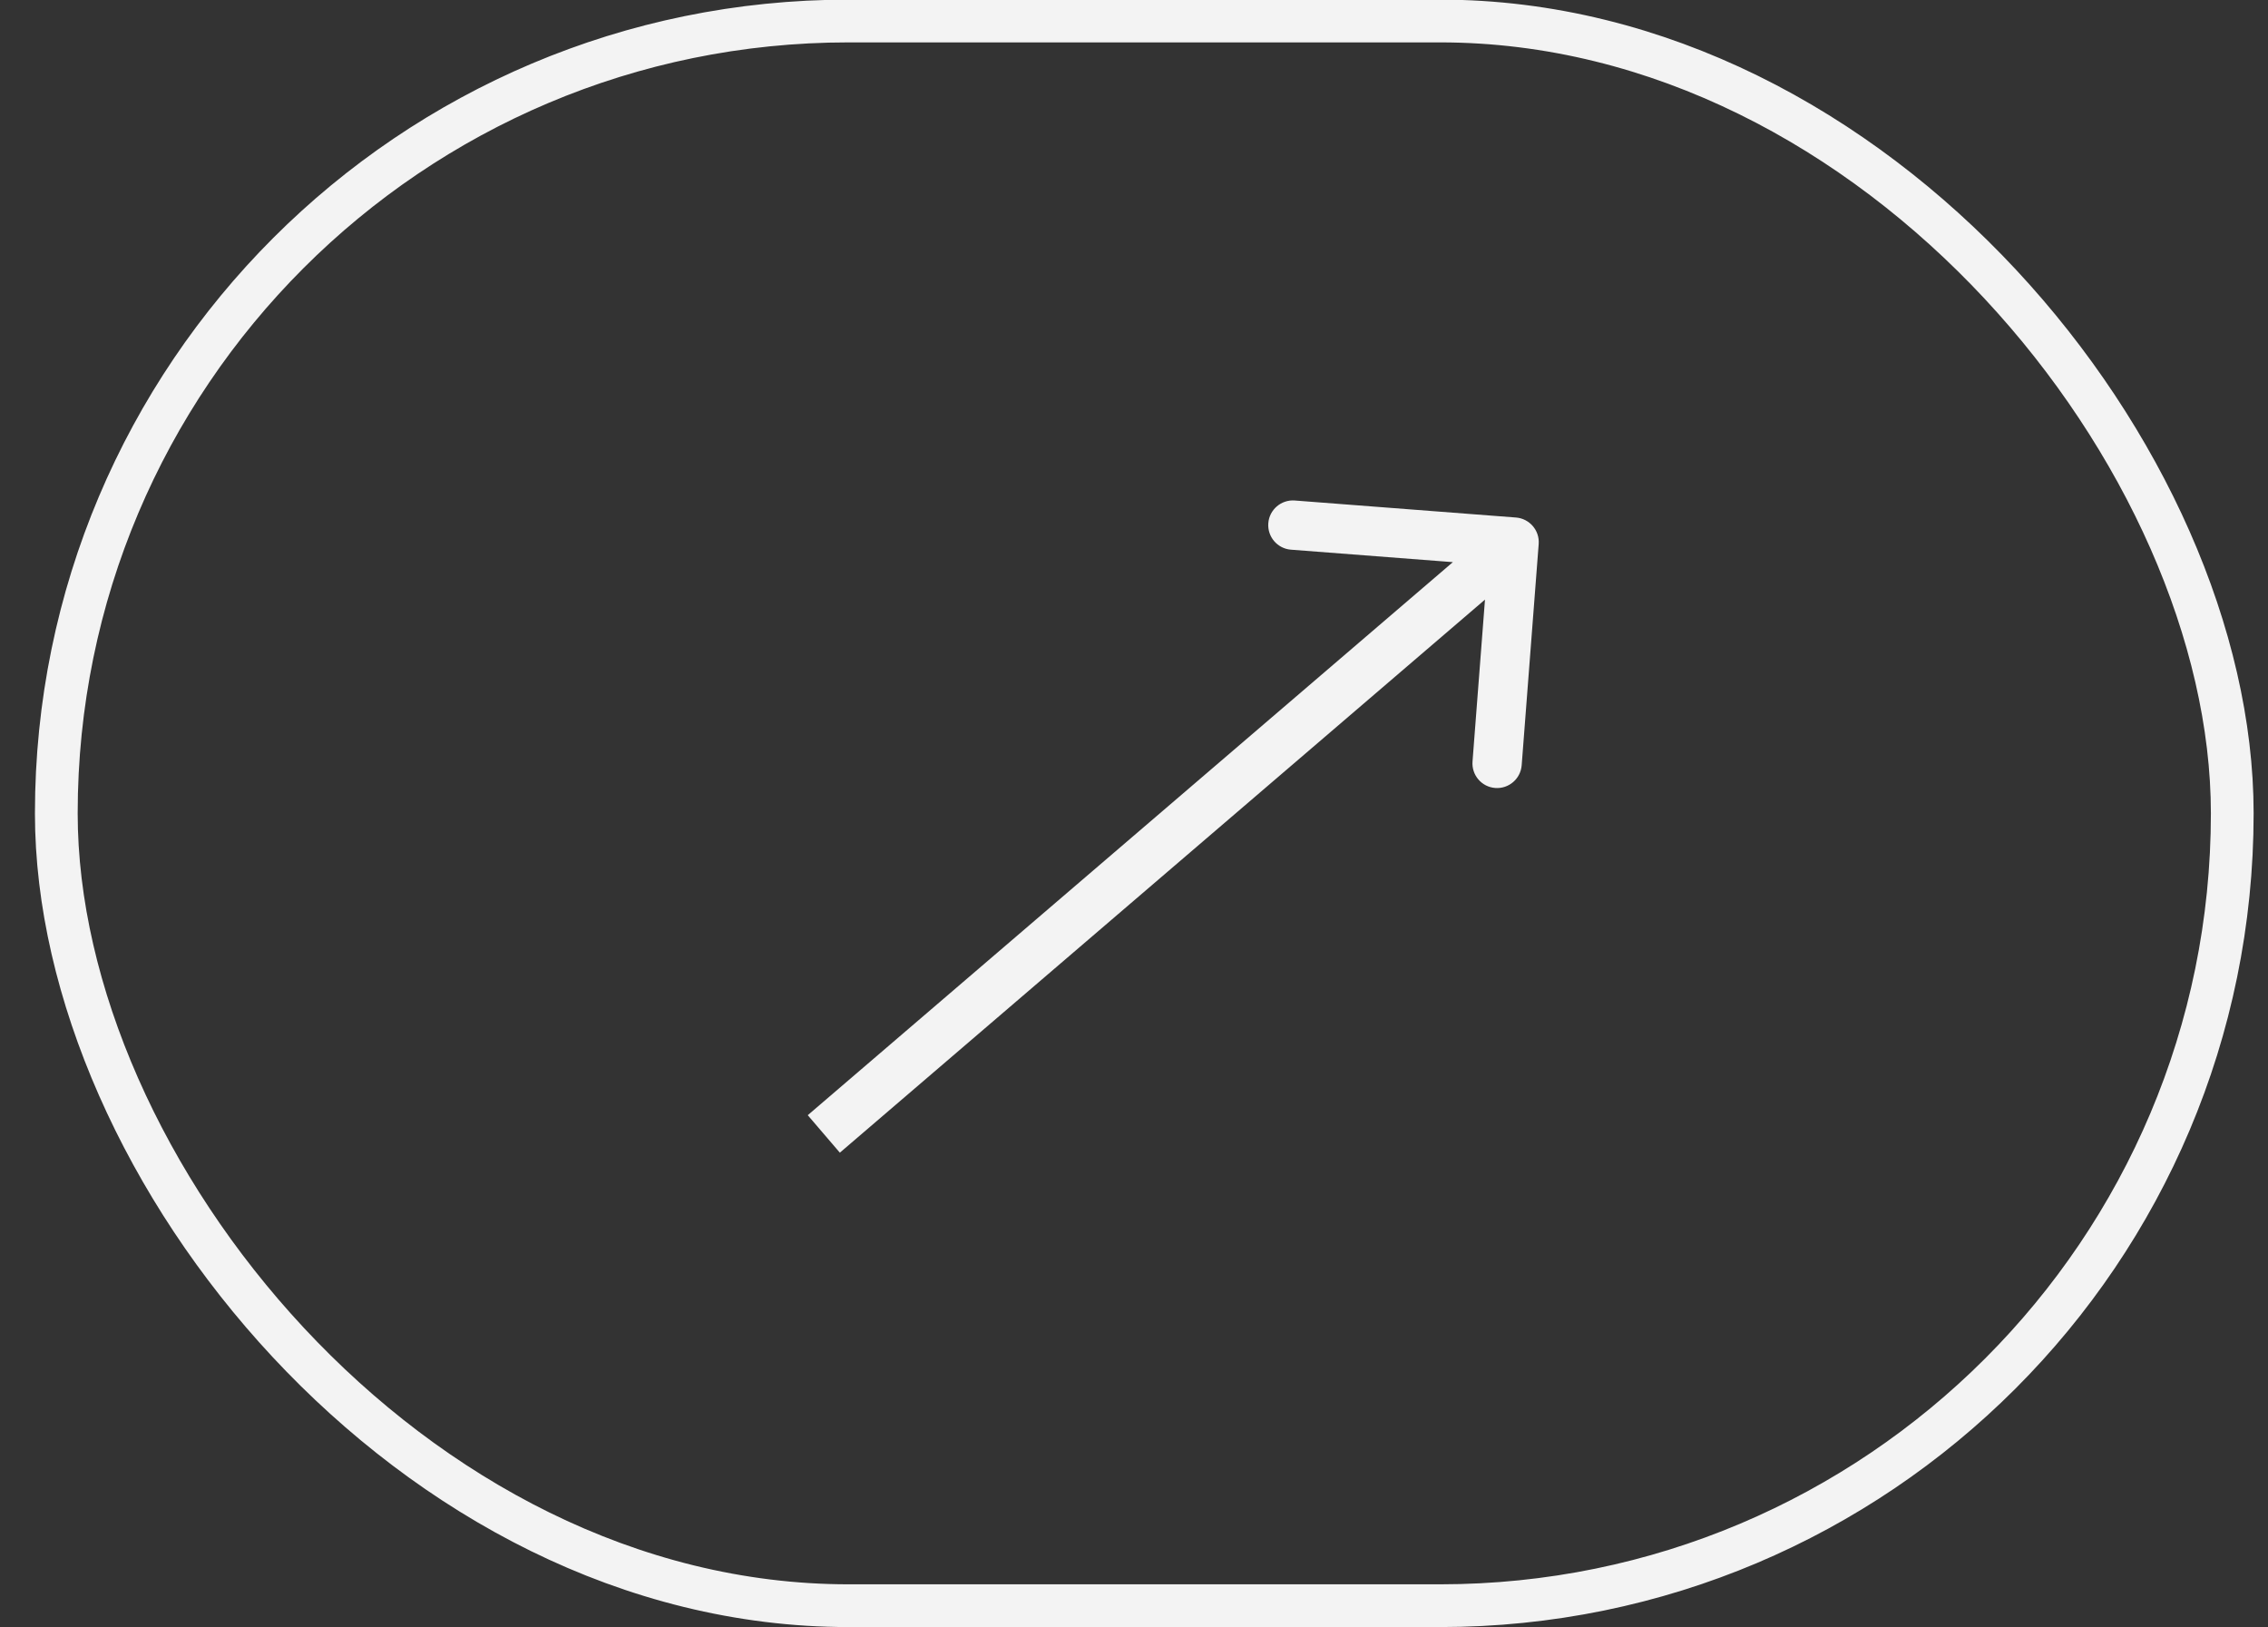 <?xml version="1.0" encoding="UTF-8"?> <svg xmlns="http://www.w3.org/2000/svg" width="46" height="33" viewBox="0 0 46 33" fill="none"><rect x="0" y="0" width="46" height="33" fill="#333333" stroke="none"/><rect x="1.142" y="0.426" width="44.133" height="32.133" rx="16.067" stroke="#F3F3F3" stroke-width="0.867"></rect><path d="M31.208 11.031C31.229 10.756 31.023 10.516 30.748 10.494L26.261 10.149C25.986 10.128 25.745 10.334 25.724 10.609C25.703 10.885 25.909 11.125 26.184 11.146L30.173 11.453L29.866 15.441C29.845 15.717 30.05 15.957 30.326 15.978C30.601 15.999 30.841 15.793 30.863 15.518L31.208 11.031ZM17.034 23.373L31.035 11.373L30.384 10.613L16.383 22.613L17.034 23.373Z" fill="#F3F3F3"></path></svg> 